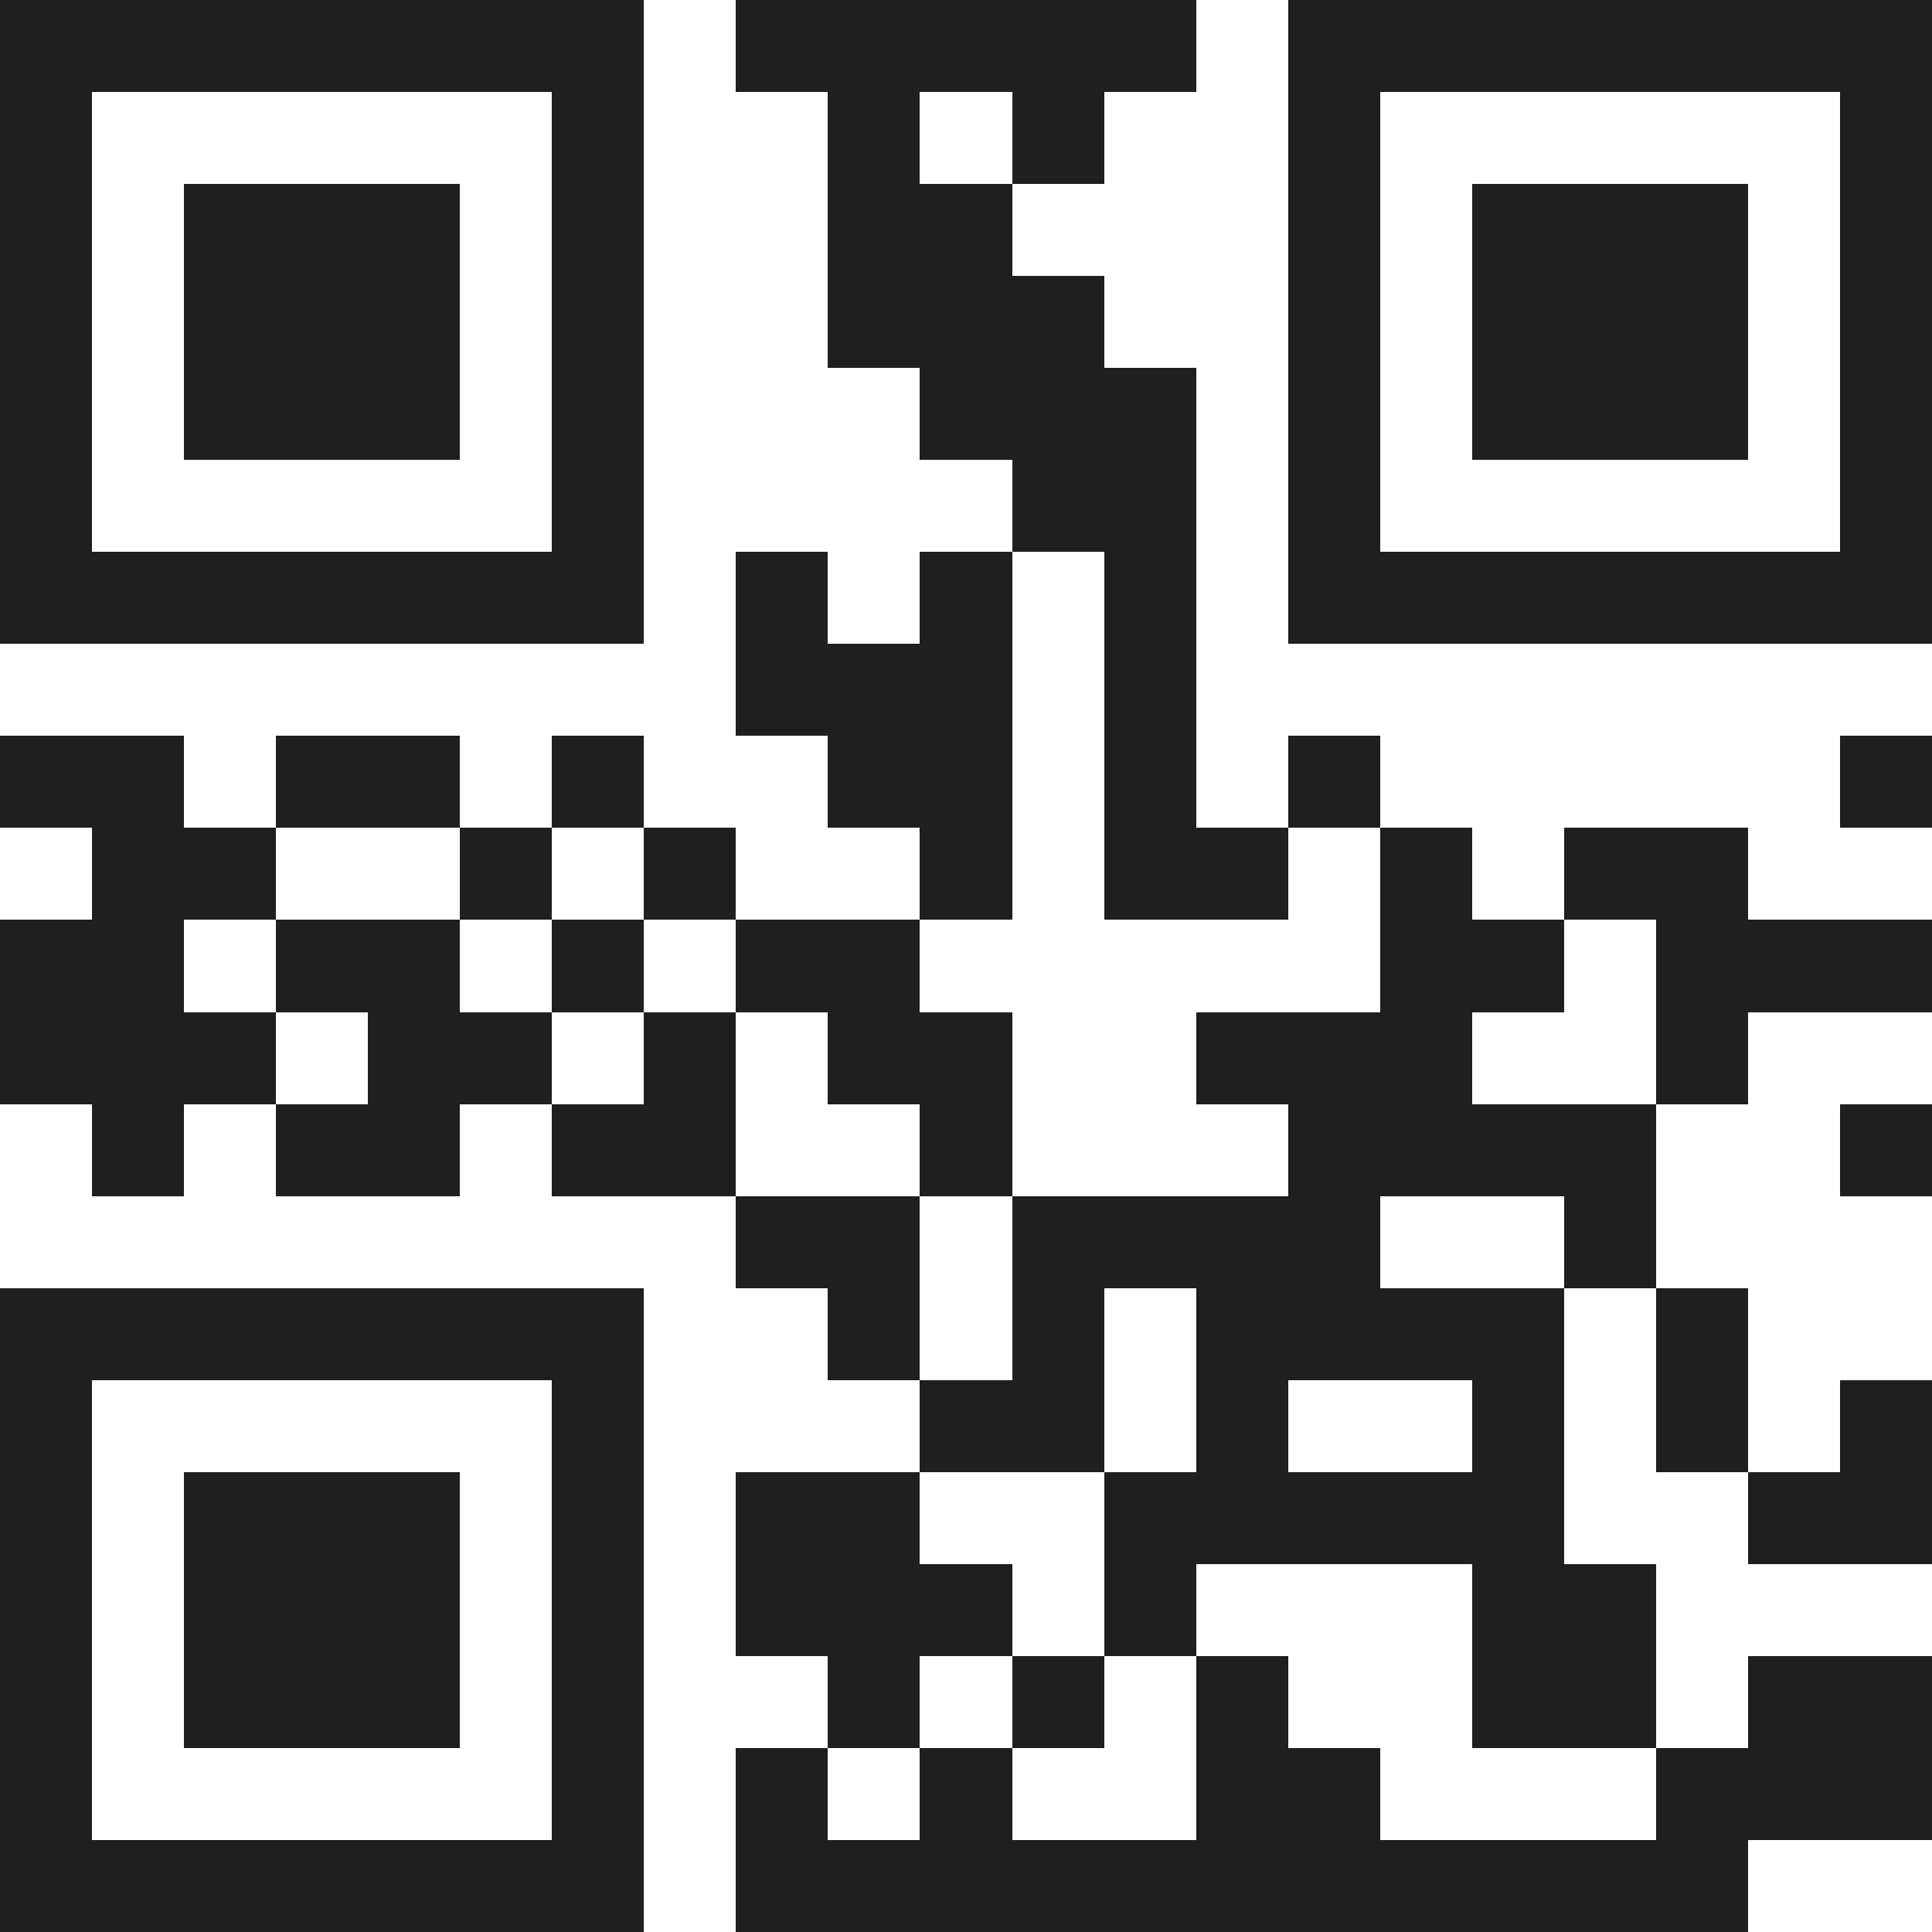<svg xmlns="http://www.w3.org/2000/svg" viewBox="0 0 21 21" shape-rendering="crispEdges"><path fill="#ffffff" d="M0 0h21v21H0z"/><path stroke="#1f1f1f" d="M0 0.5h7m1 0h5m1 0h7M0 1.5h1m5 0h1m2 0h1m1 0h1m2 0h1m5 0h1M0 2.5h1m1 0h3m1 0h1m2 0h2m3 0h1m1 0h3m1 0h1M0 3.5h1m1 0h3m1 0h1m2 0h3m2 0h1m1 0h3m1 0h1M0 4.5h1m1 0h3m1 0h1m3 0h3m1 0h1m1 0h3m1 0h1M0 5.5h1m5 0h1m4 0h2m1 0h1m5 0h1M0 6.5h7m1 0h1m1 0h1m1 0h1m1 0h7M8 7.5h3m1 0h1M0 8.5h2m1 0h2m1 0h1m2 0h2m1 0h1m1 0h1m5 0h1M1 9.5h2m2 0h1m1 0h1m2 0h1m1 0h2m1 0h1m1 0h2M0 10.5h2m1 0h2m1 0h1m1 0h2m5 0h2m1 0h3M0 11.5h3m1 0h2m1 0h1m1 0h2m2 0h3m2 0h1M1 12.5h1m1 0h2m1 0h2m2 0h1m3 0h4m2 0h1M8 13.5h2m1 0h4m2 0h1M0 14.5h7m2 0h1m1 0h1m1 0h4m1 0h1M0 15.5h1m5 0h1m3 0h2m1 0h1m2 0h1m1 0h1m1 0h1M0 16.5h1m1 0h3m1 0h1m1 0h2m2 0h5m2 0h2M0 17.5h1m1 0h3m1 0h1m1 0h3m1 0h1m3 0h2M0 18.5h1m1 0h3m1 0h1m2 0h1m1 0h1m1 0h1m2 0h2m1 0h2M0 19.5h1m5 0h1m1 0h1m1 0h1m2 0h2m3 0h3M0 20.5h7m1 0h11"/></svg>
